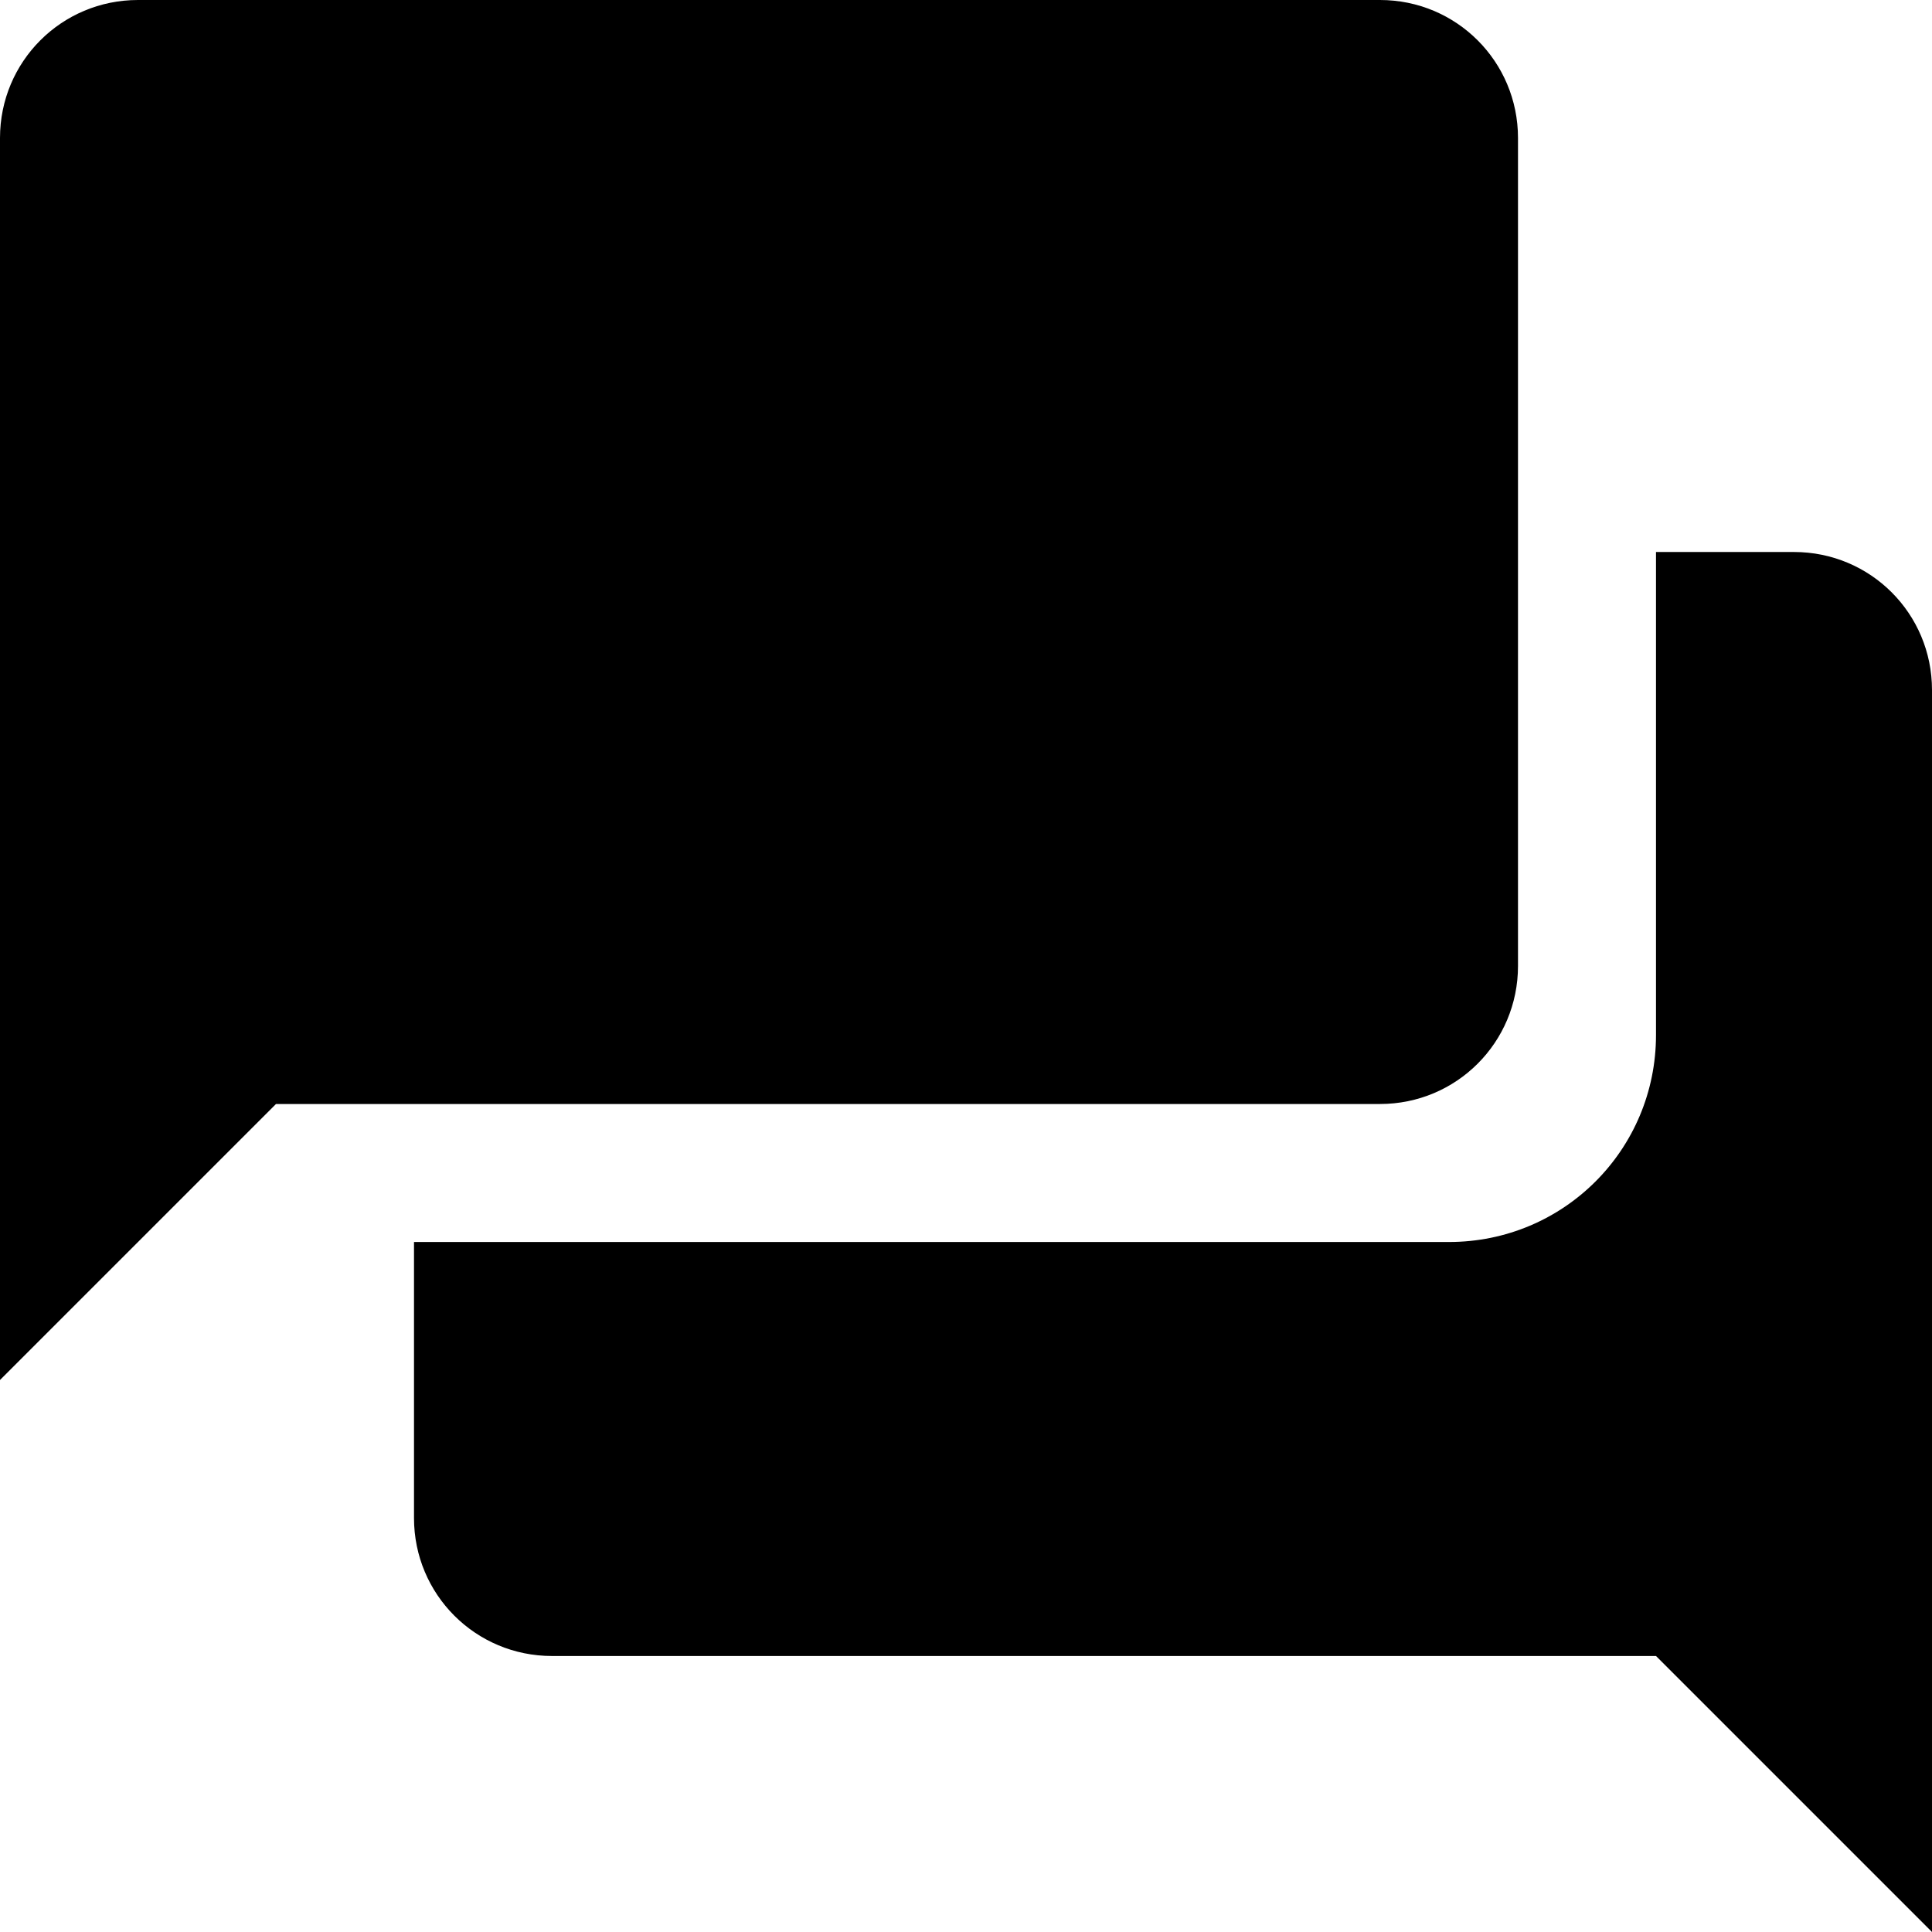 <?xml version="1.0" encoding="UTF-8" standalone="no"?>
<svg 
   xmlns:dc="http://purl.org/dc/elements/1.1/"
   xmlns:cc="http://creativecommons.org/ns#"
   xmlns:rdf="http://www.w3.org/1999/02/22-rdf-syntax-ns#"
   xmlns:svg="http://www.w3.org/2000/svg"
   xmlns="http://www.w3.org/2000/svg"
   xmlns:sodipodi="http://sodipodi.sourceforge.net/DTD/sodipodi-0.dtd"
   xmlns:inkscape="http://www.inkscape.org/namespaces/inkscape"
   width="448"
   height="448"
   viewBox="0 0 448 448"
   id="svg2"
   version="1.1"
   inkscape:version="0.91 r13725"
   sodipodi:docname="comment-discussion.svg">
  <title
     id="title3349">comment-discussion</title>
  <defs
     id="defs4" />
  <sodipodi:namedview
     id="base"
     pagecolor="#ffffff"
     bordercolor="#666666"
     borderopacity="1.0"
     inkscape:pageopacity="0.0"
     inkscape:pageshadow="2"
     inkscape:zoom="0.9899495"
     inkscape:cx="471.20115"
     inkscape:cy="198.13527"
     inkscape:document-units="px"
     inkscape:current-layer="layer1"
     showgrid="true"
     units="px"
     inkscape:snap-bbox="true"
     inkscape:bbox-nodes="true"
     inkscape:window-width="1264"
     inkscape:window-height="842"
     inkscape:window-x="201"
     inkscape:window-y="440"
     inkscape:window-maximized="0"
     inkscape:object-nodes="true">
    <inkscape:grid
       type="xygrid"
       id="grid3336"
       spacingx="16"
       spacingy="16"
       empspacing="2" />
  </sodipodi:namedview>
  <g
     inkscape:label="Layer 1"
     inkscape:groupmode="layer"
     id="layer1"
     transform="translate(0,-604.362)">
    <path
       style="fill-opacity:1;stroke:none;stroke-opacity:1"
       d="M 32 0 C 14.272 0 0 14.272 0 32 L 0 192 L 0 224 L 0 320 L 64 256 L 320 256 C 337.728 256 352 241.728 352 224 L 352 32 C 352 14.272 337.728 0 320 0 L 32 0 z "
       transform="translate(0,604.362)"
       id="rect3335" />
    <path
       style="fill-opacity:1;stroke:none;stroke-opacity:1"
       d="M 384 128 L 384 240 C 384 266.592 362.592 288 336 288 L 96 288 L 96 352 C 96 369.728 110.272 384 128 384 L 384 384 L 448 448 L 448 352 L 448 320 L 448 160 C 448 142.272 433.728 128 416 128 L 384 128 z "
       transform="translate(0,604.362)"
       id="rect3337" />
  </g>
</svg>